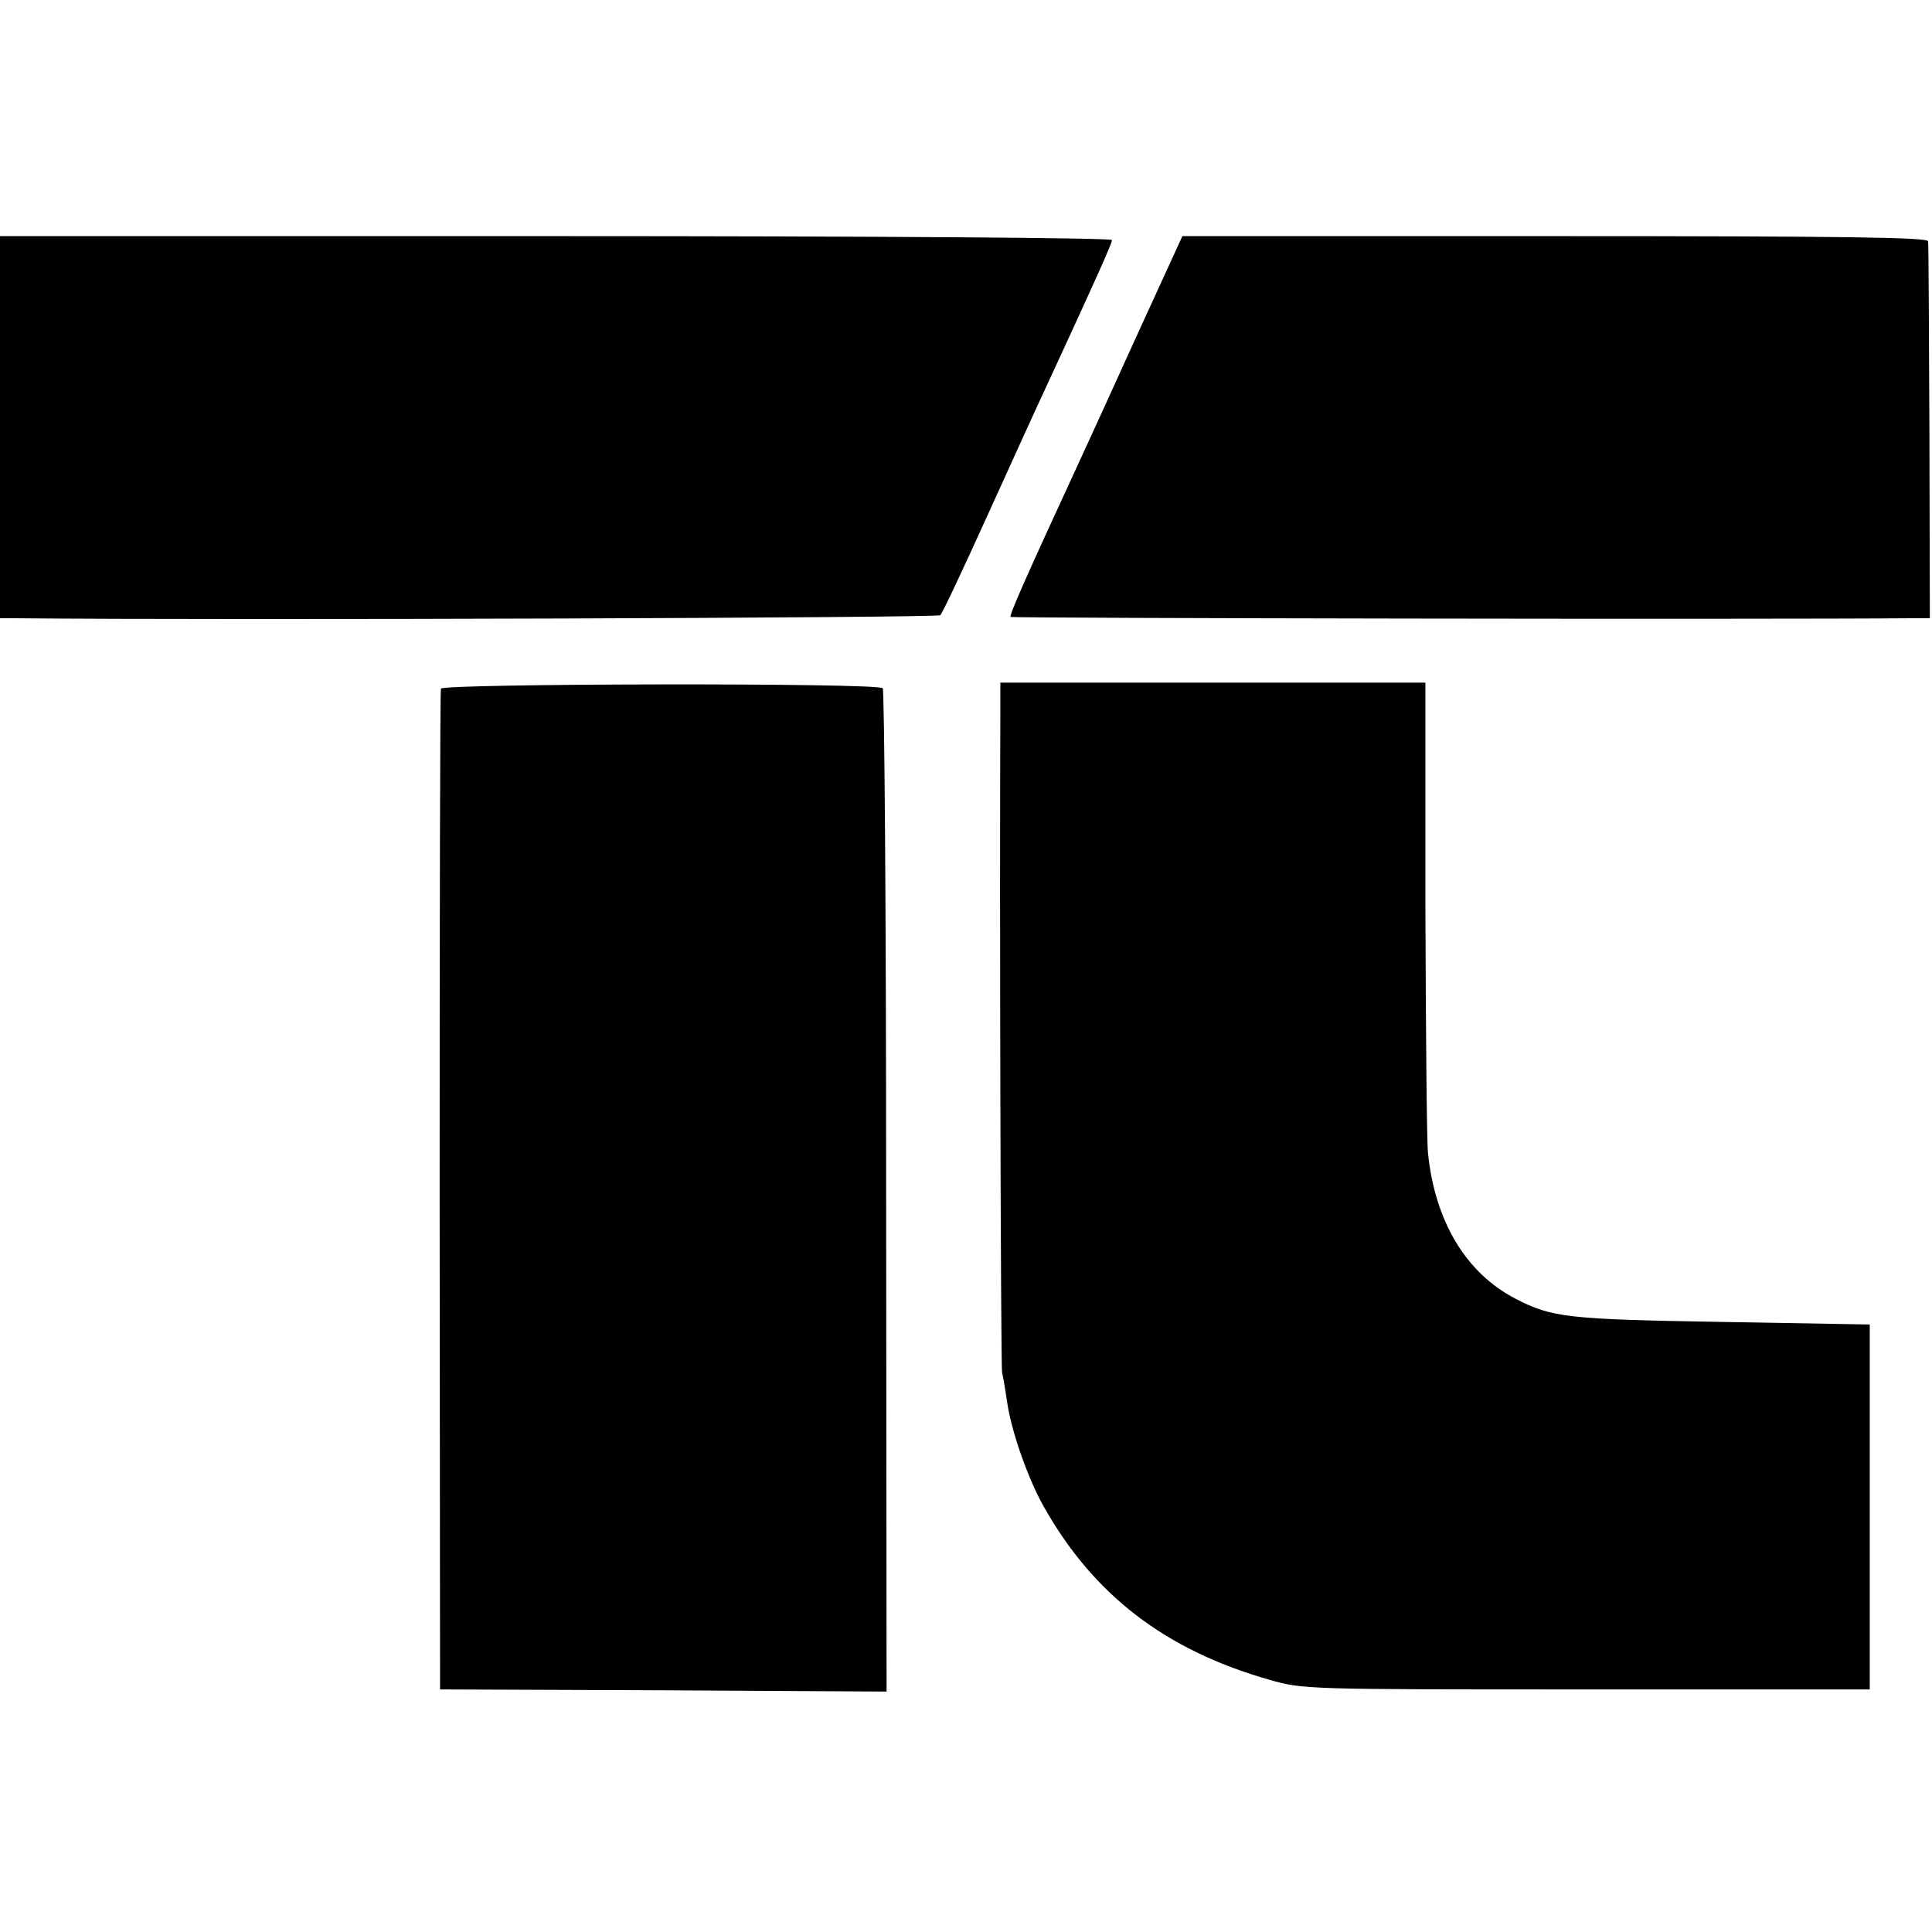 <?xml version="1.0" standalone="no"?>
<!DOCTYPE svg PUBLIC "-//W3C//DTD SVG 20010904//EN"
 "http://www.w3.org/TR/2001/REC-SVG-20010904/DTD/svg10.dtd">
<svg version="1.0" xmlns="http://www.w3.org/2000/svg"
 width="450pt" height="450pt" viewBox="0 0 450 450"
 preserveAspectRatio="xMidYMid meet">
<g transform="translate(0,450) scale(0.1,-0.1)"
fill="#000000" stroke="none">
<path d="M0 3505 l0 -445 33 0 c521 -5 2152 1 2157 7 5 4 53 107 108 228 55
121 113 249 130 285 129 279 162 353 162 361 0 5 -545 9 -1295 9 l-1295 0 0
-445z"/>
<path d="M2650 3723 c-57 -126 -118 -259 -136 -298 -128 -277 -164 -359 -160
-362 3 -3 1759 -6 2096 -3 l45 0 -1 433 c-1 237 -2 438 -3 445 -1 9 -182 12
-869 12 l-868 0 -104 -227z"/>
<path d="M1027 2896 c-2 -6 -3 -533 -3 -1171 l1 -1160 520 -2 520 -3 -1 1165
c0 640 -4 1168 -8 1172 -12 13 -1025 11 -1029 -1z"/>
<path d="M2330 2843 c-2 -440 1 -1523 4 -1540 3 -11 8 -43 12 -70 10 -68 48
-176 85 -242 116 -206 283 -334 524 -403 80 -23 83 -23 740 -23 l660 0 0 425
0 425 -345 6 c-358 6 -395 10 -480 54 -116 60 -188 181 -204 340 -3 33 -5 293
-6 578 l0 517 -495 0 -495 0 0 -67z"/>
</g>
</svg>
